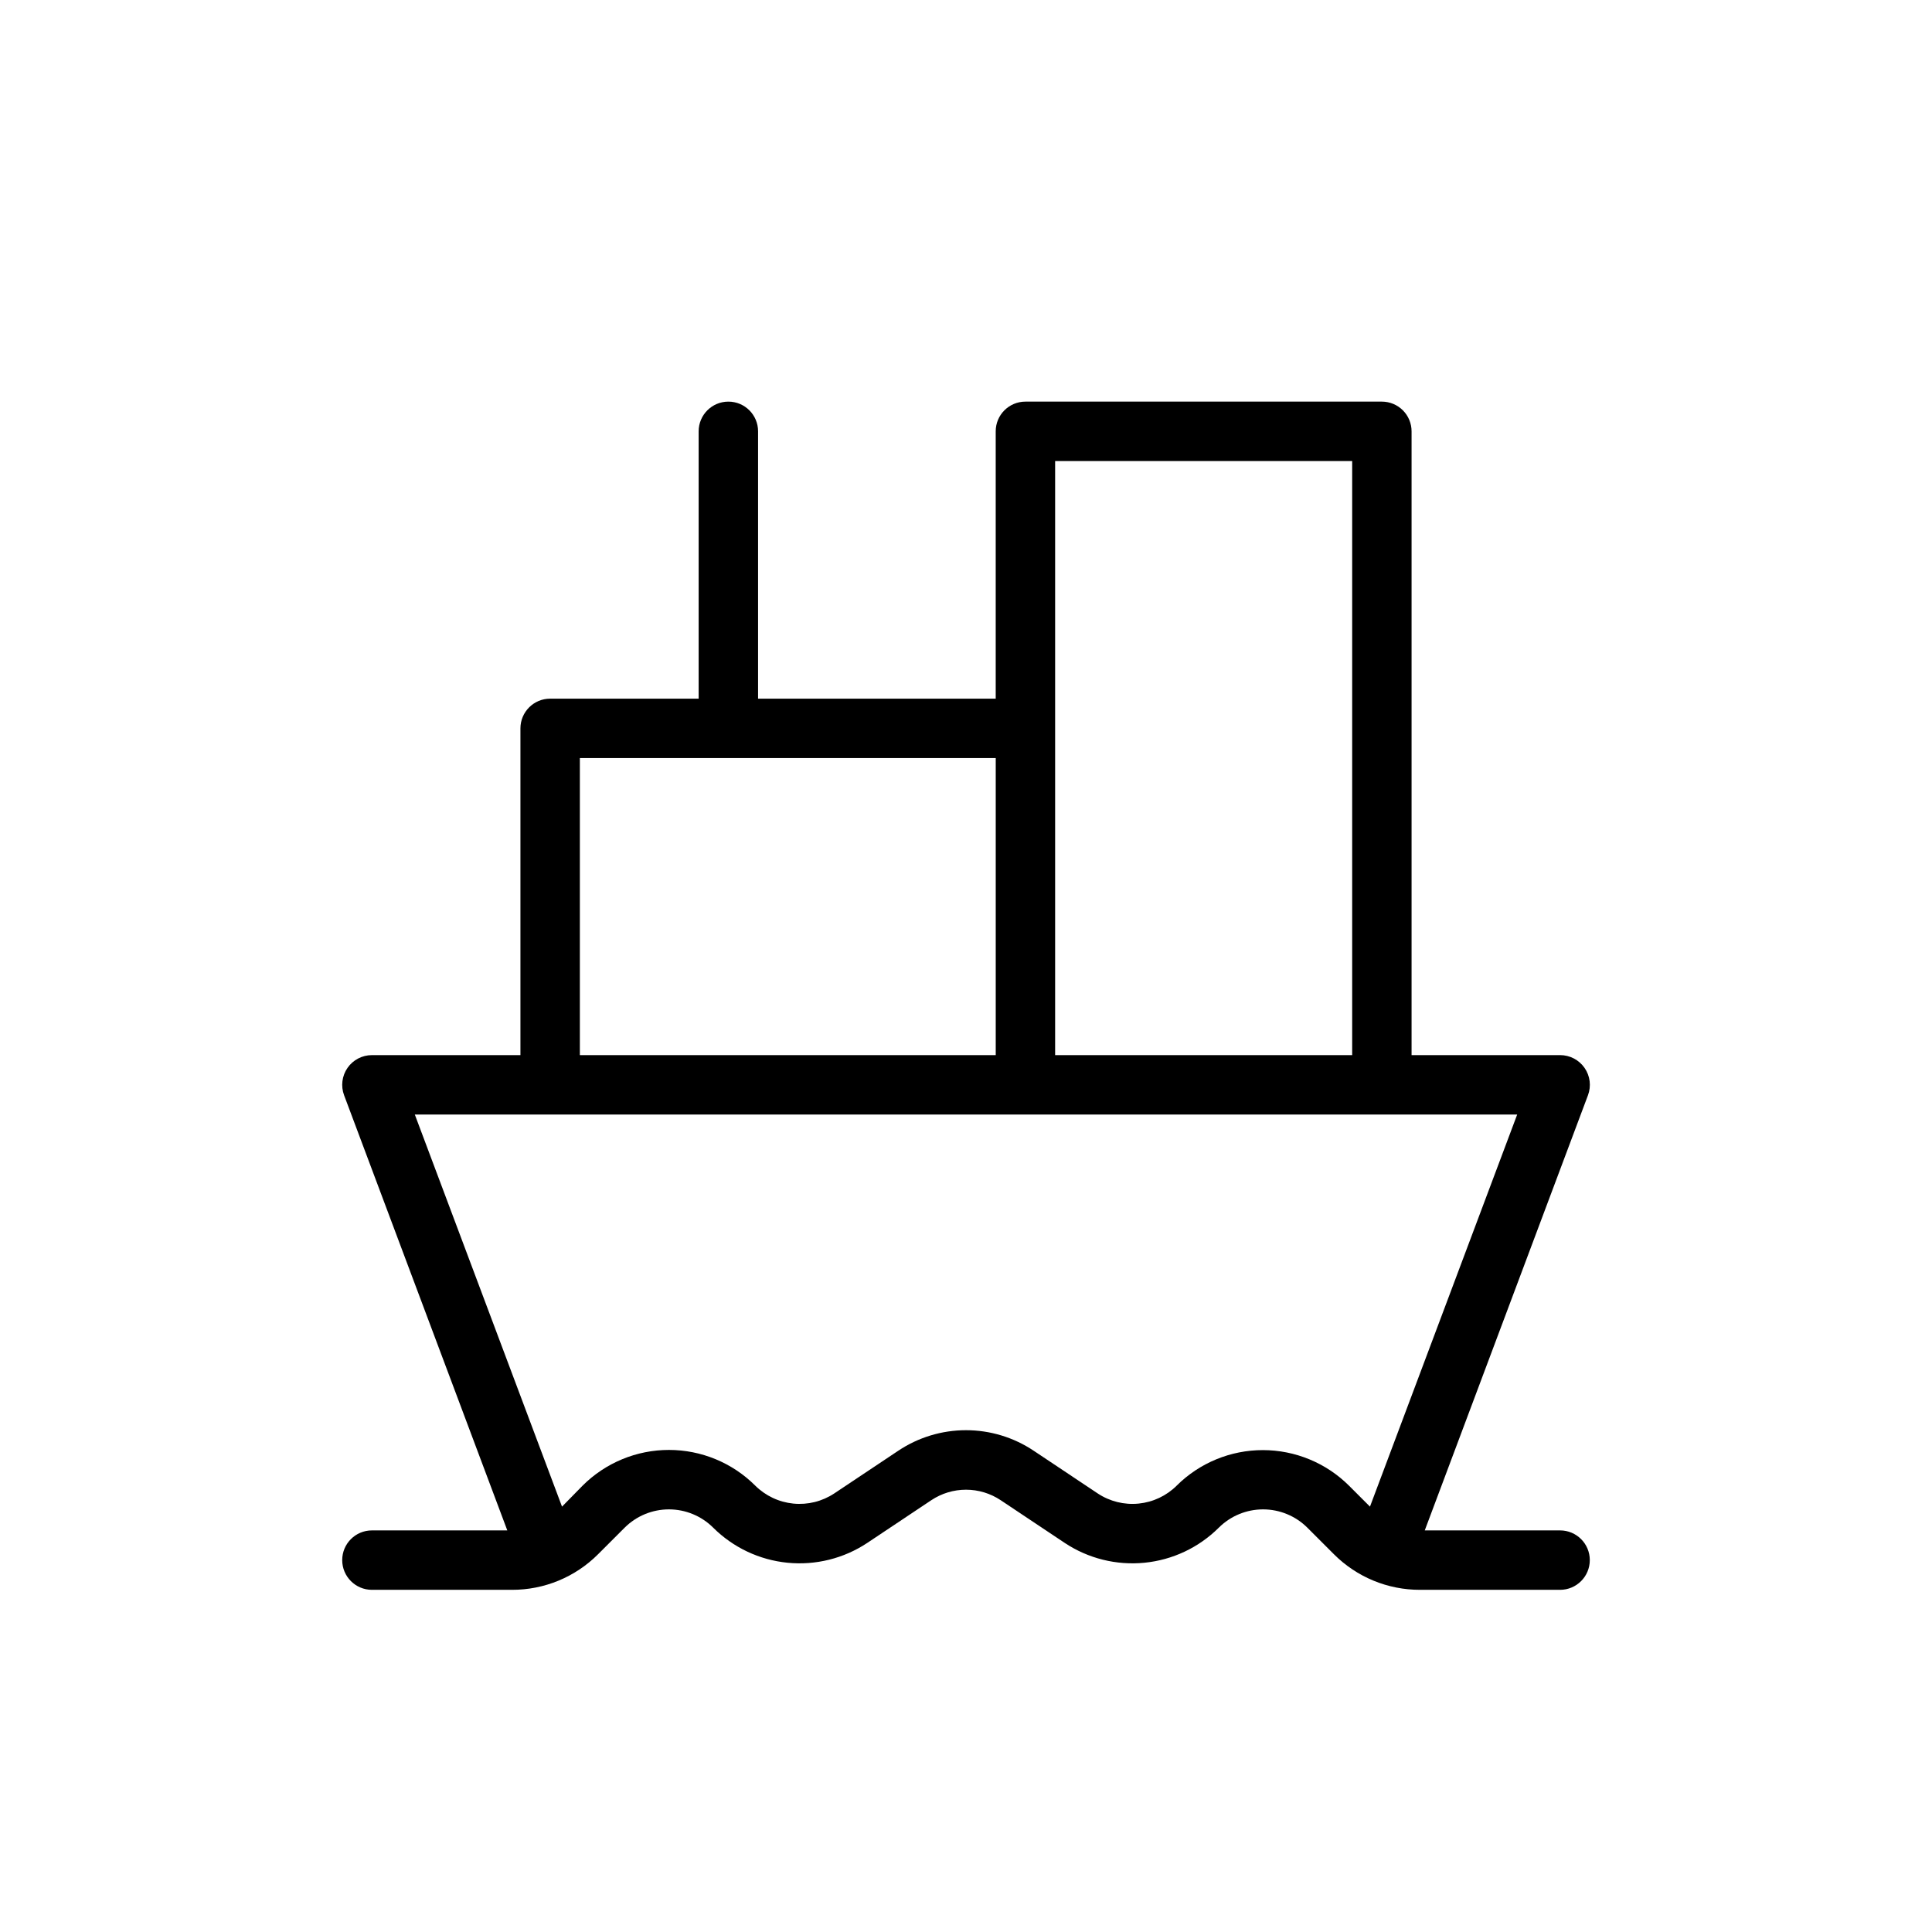 <?xml version="1.0" encoding="UTF-8"?>
<!-- Uploaded to: SVG Repo, www.svgrepo.com, Generator: SVG Repo Mixer Tools -->
<svg fill="#000000" width="800px" height="800px" version="1.1" viewBox="144 144 512 512" xmlns="http://www.w3.org/2000/svg">
 <path d="m557.44 549.57h-35.863l43.25-115.31c0.91-2.422 0.574-5.133-0.902-7.258-1.473-2.125-3.898-3.391-6.484-3.387h-39.359v-165.31c0-2.086-0.828-4.09-2.305-5.566-1.477-1.477-3.481-2.305-5.566-2.305h-94.465c-4.348 0-7.871 3.523-7.871 7.871v70.848h-62.977v-70.848c0-4.348-3.523-7.871-7.871-7.871-4.348 0-7.875 3.523-7.875 7.871v70.848h-39.359c-4.348 0-7.871 3.527-7.871 7.875v86.594l-39.359-0.004c-2.582 0-5.004 1.27-6.473 3.391-1.469 2.125-1.805 4.836-0.895 7.254l43.246 115.31h-35.879c-4.348 0-7.871 3.523-7.871 7.871s3.523 7.875 7.871 7.875h37.094c8.574 0.027 16.805-3.375 22.859-9.449l7.023-7.023v0.004c3.113-3.106 7.336-4.852 11.734-4.852 4.402 0 8.621 1.746 11.738 4.852 5.293 5.269 12.246 8.555 19.684 9.289 7.434 0.738 14.898-1.113 21.125-5.242l16.973-11.32c2.727-1.82 5.93-2.793 9.211-2.793 3.277 0 6.481 0.973 9.207 2.793l16.973 11.32c6.227 4.129 13.691 5.981 21.125 5.242 7.438-0.734 14.391-4.019 19.684-9.289 3.117-3.106 7.34-4.852 11.738-4.852 4.398 0 8.621 1.746 11.738 4.852l7.023 7.023-0.004-0.004c6.055 6.074 14.285 9.477 22.863 9.449h37.09c4.348 0 7.875-3.527 7.875-7.875s-3.527-7.871-7.875-7.871zm-133.82-283.39h78.719v157.44h-78.719zm-125.95 78.719h110.21v78.719h-110.21zm158.18 192.8c-2.719 2.703-6.285 4.387-10.102 4.766-3.812 0.379-7.644-0.57-10.84-2.688l-16.973-11.32c-5.309-3.547-11.551-5.441-17.938-5.441-6.387 0-12.633 1.895-17.941 5.441l-16.973 11.32c-3.195 2.117-7.023 3.066-10.84 2.688-3.812-0.379-7.383-2.062-10.102-4.766-6.07-6.055-14.293-9.453-22.867-9.453s-16.797 3.398-22.867 9.453l-5.465 5.574-39.012-103.91h292.14l-39.012 103.91-5.543-5.543c-6.062-6.039-14.273-9.43-22.828-9.438-8.559-0.004-16.773 3.375-22.844 9.406z"/>
</svg>